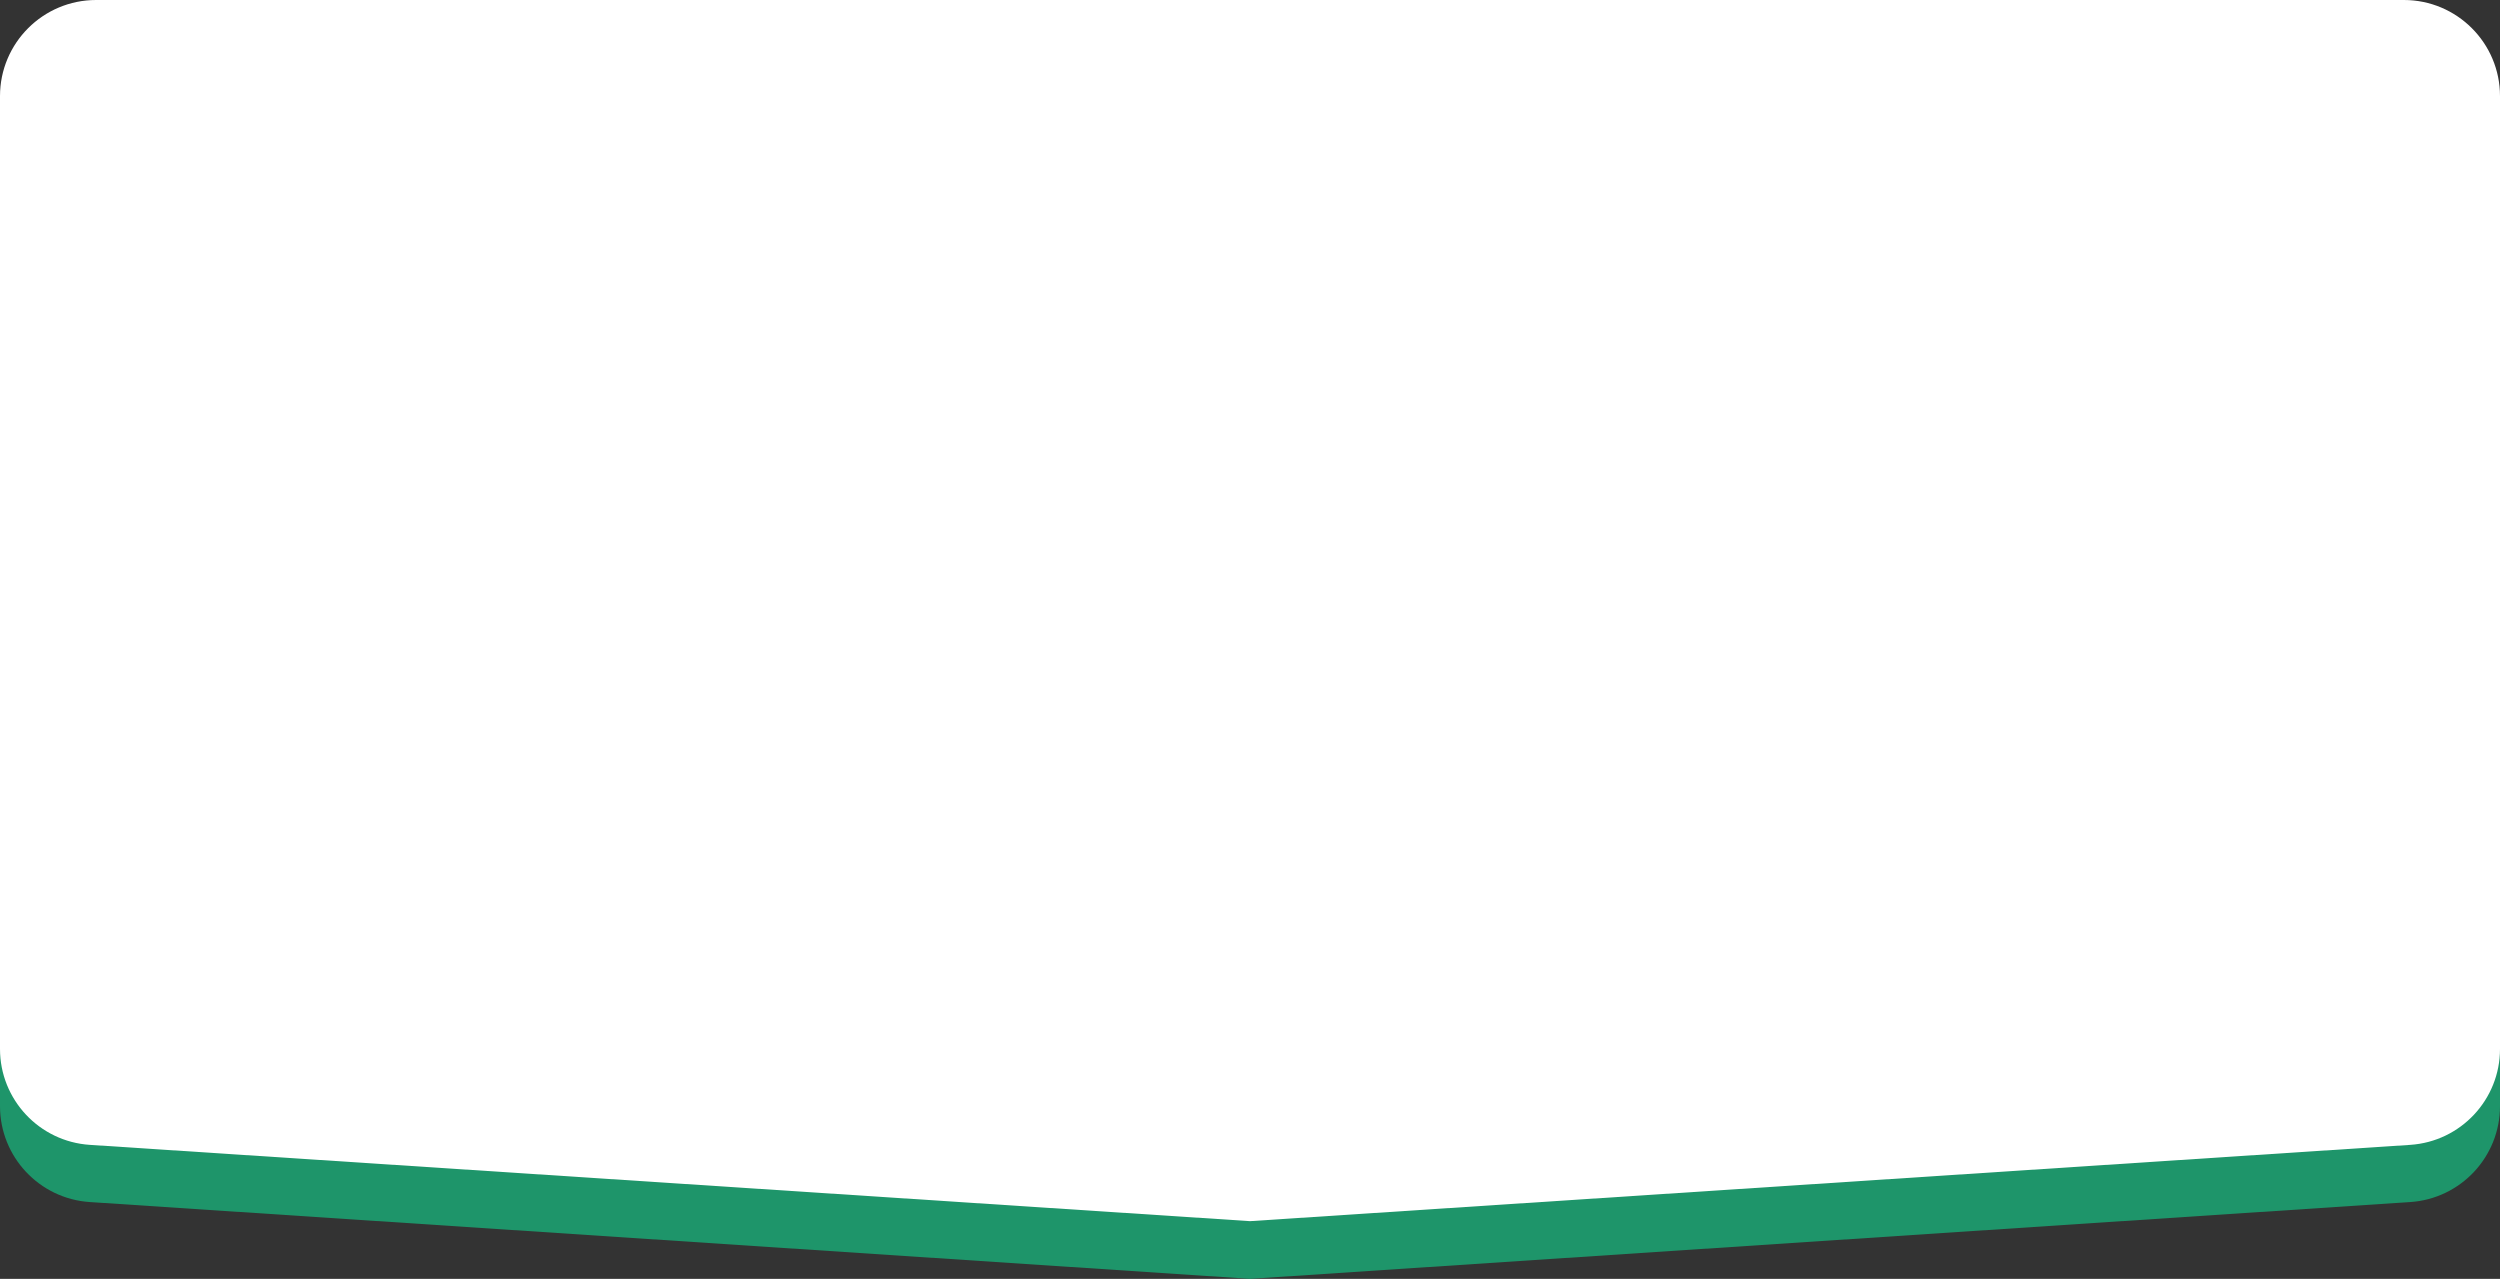 <?xml version="1.0" encoding="UTF-8"?> <svg xmlns="http://www.w3.org/2000/svg" width="260" height="133" viewBox="0 0 260 133" fill="none"><rect x="0" y="0" width="260" height="133" fill="#333333" stroke="none"/> <path d="M0 11.279C0 5.756 4.477 1.279 10 1.279H250C255.523 1.279 260 5.756 260 11.279V115.035C260 120.302 255.915 124.666 250.66 125.014L130 133L9.34 125.014C4.085 124.666 0 120.302 0 115.035V11.279Z" fill="#1E956A"></path> <path d="M0 10C0 4.477 4.477 0 10 0H250C255.523 0 260 4.477 260 10V109.088C260 114.356 255.913 118.721 250.656 119.066L130 127L9.344 119.066C4.087 118.721 0 114.356 0 109.088V10Z" fill="white"></path> </svg> 